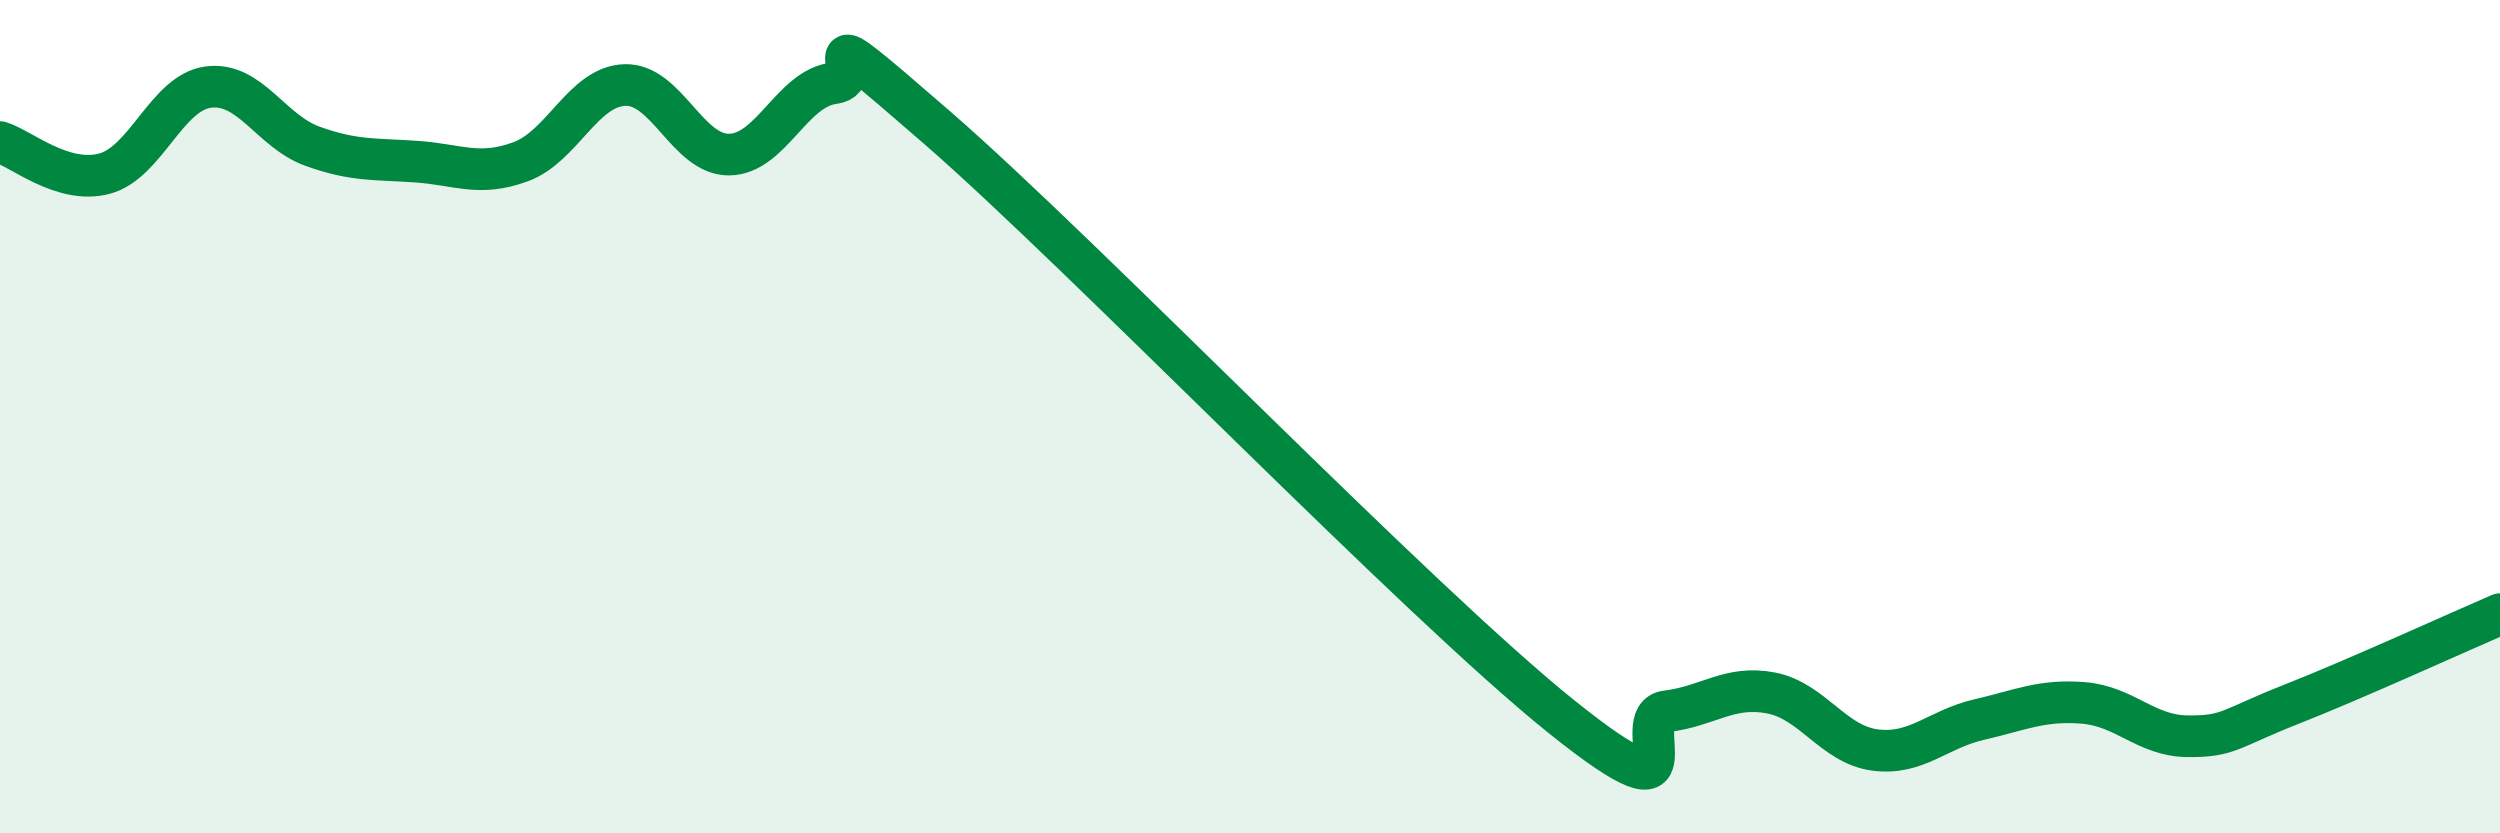 
    <svg width="60" height="20" viewBox="0 0 60 20" xmlns="http://www.w3.org/2000/svg">
      <path
        d="M 0,3.41 C 0.5,3.56 1.5,4.43 2.5,4.17 C 3.5,3.91 4,2.22 5,2.09 C 6,1.96 6.5,3.15 7.5,3.51 C 8.5,3.87 9,3.81 10,3.88 C 11,3.95 11.5,4.25 12.5,3.88 C 13.5,3.51 14,2.07 15,2.04 C 16,2.01 16.5,3.72 17.5,3.71 C 18.5,3.7 19,2.13 20,2 C 21,1.87 19,0.03 22.5,3.07 C 26,6.11 34,14.42 37.5,17.22 C 41,20.02 39,17.19 40,17.07 C 41,16.95 41.5,16.44 42.5,16.63 C 43.5,16.82 44,17.87 45,18 C 46,18.13 46.5,17.5 47.5,17.27 C 48.5,17.04 49,16.79 50,16.87 C 51,16.95 51.5,17.66 52.5,17.67 C 53.5,17.68 53.5,17.49 55,16.9 C 56.5,16.31 59,15.17 60,14.74L60 20L0 20Z"
        fill="#008740"
        opacity="0.1"
        stroke-linecap="round"
        stroke-linejoin="round"
      />
      <path
        d="M 0,3.41 C 0.5,3.56 1.5,4.43 2.5,4.17 C 3.5,3.91 4,2.22 5,2.09 C 6,1.96 6.5,3.15 7.5,3.51 C 8.5,3.87 9,3.81 10,3.88 C 11,3.95 11.5,4.25 12.5,3.88 C 13.5,3.51 14,2.07 15,2.04 C 16,2.01 16.5,3.72 17.5,3.71 C 18.5,3.7 19,2.13 20,2 C 21,1.87 19,0.03 22.5,3.07 C 26,6.11 34,14.42 37.5,17.22 C 41,20.02 39,17.19 40,17.07 C 41,16.95 41.5,16.44 42.5,16.63 C 43.5,16.82 44,17.87 45,18 C 46,18.13 46.5,17.5 47.5,17.27 C 48.5,17.04 49,16.79 50,16.87 C 51,16.95 51.5,17.66 52.5,17.67 C 53.5,17.68 53.5,17.49 55,16.9 C 56.5,16.31 59,15.17 60,14.74"
        stroke="#008740"
        stroke-width="1"
        fill="none"
        stroke-linecap="round"
        stroke-linejoin="round"
      />
    </svg>
  